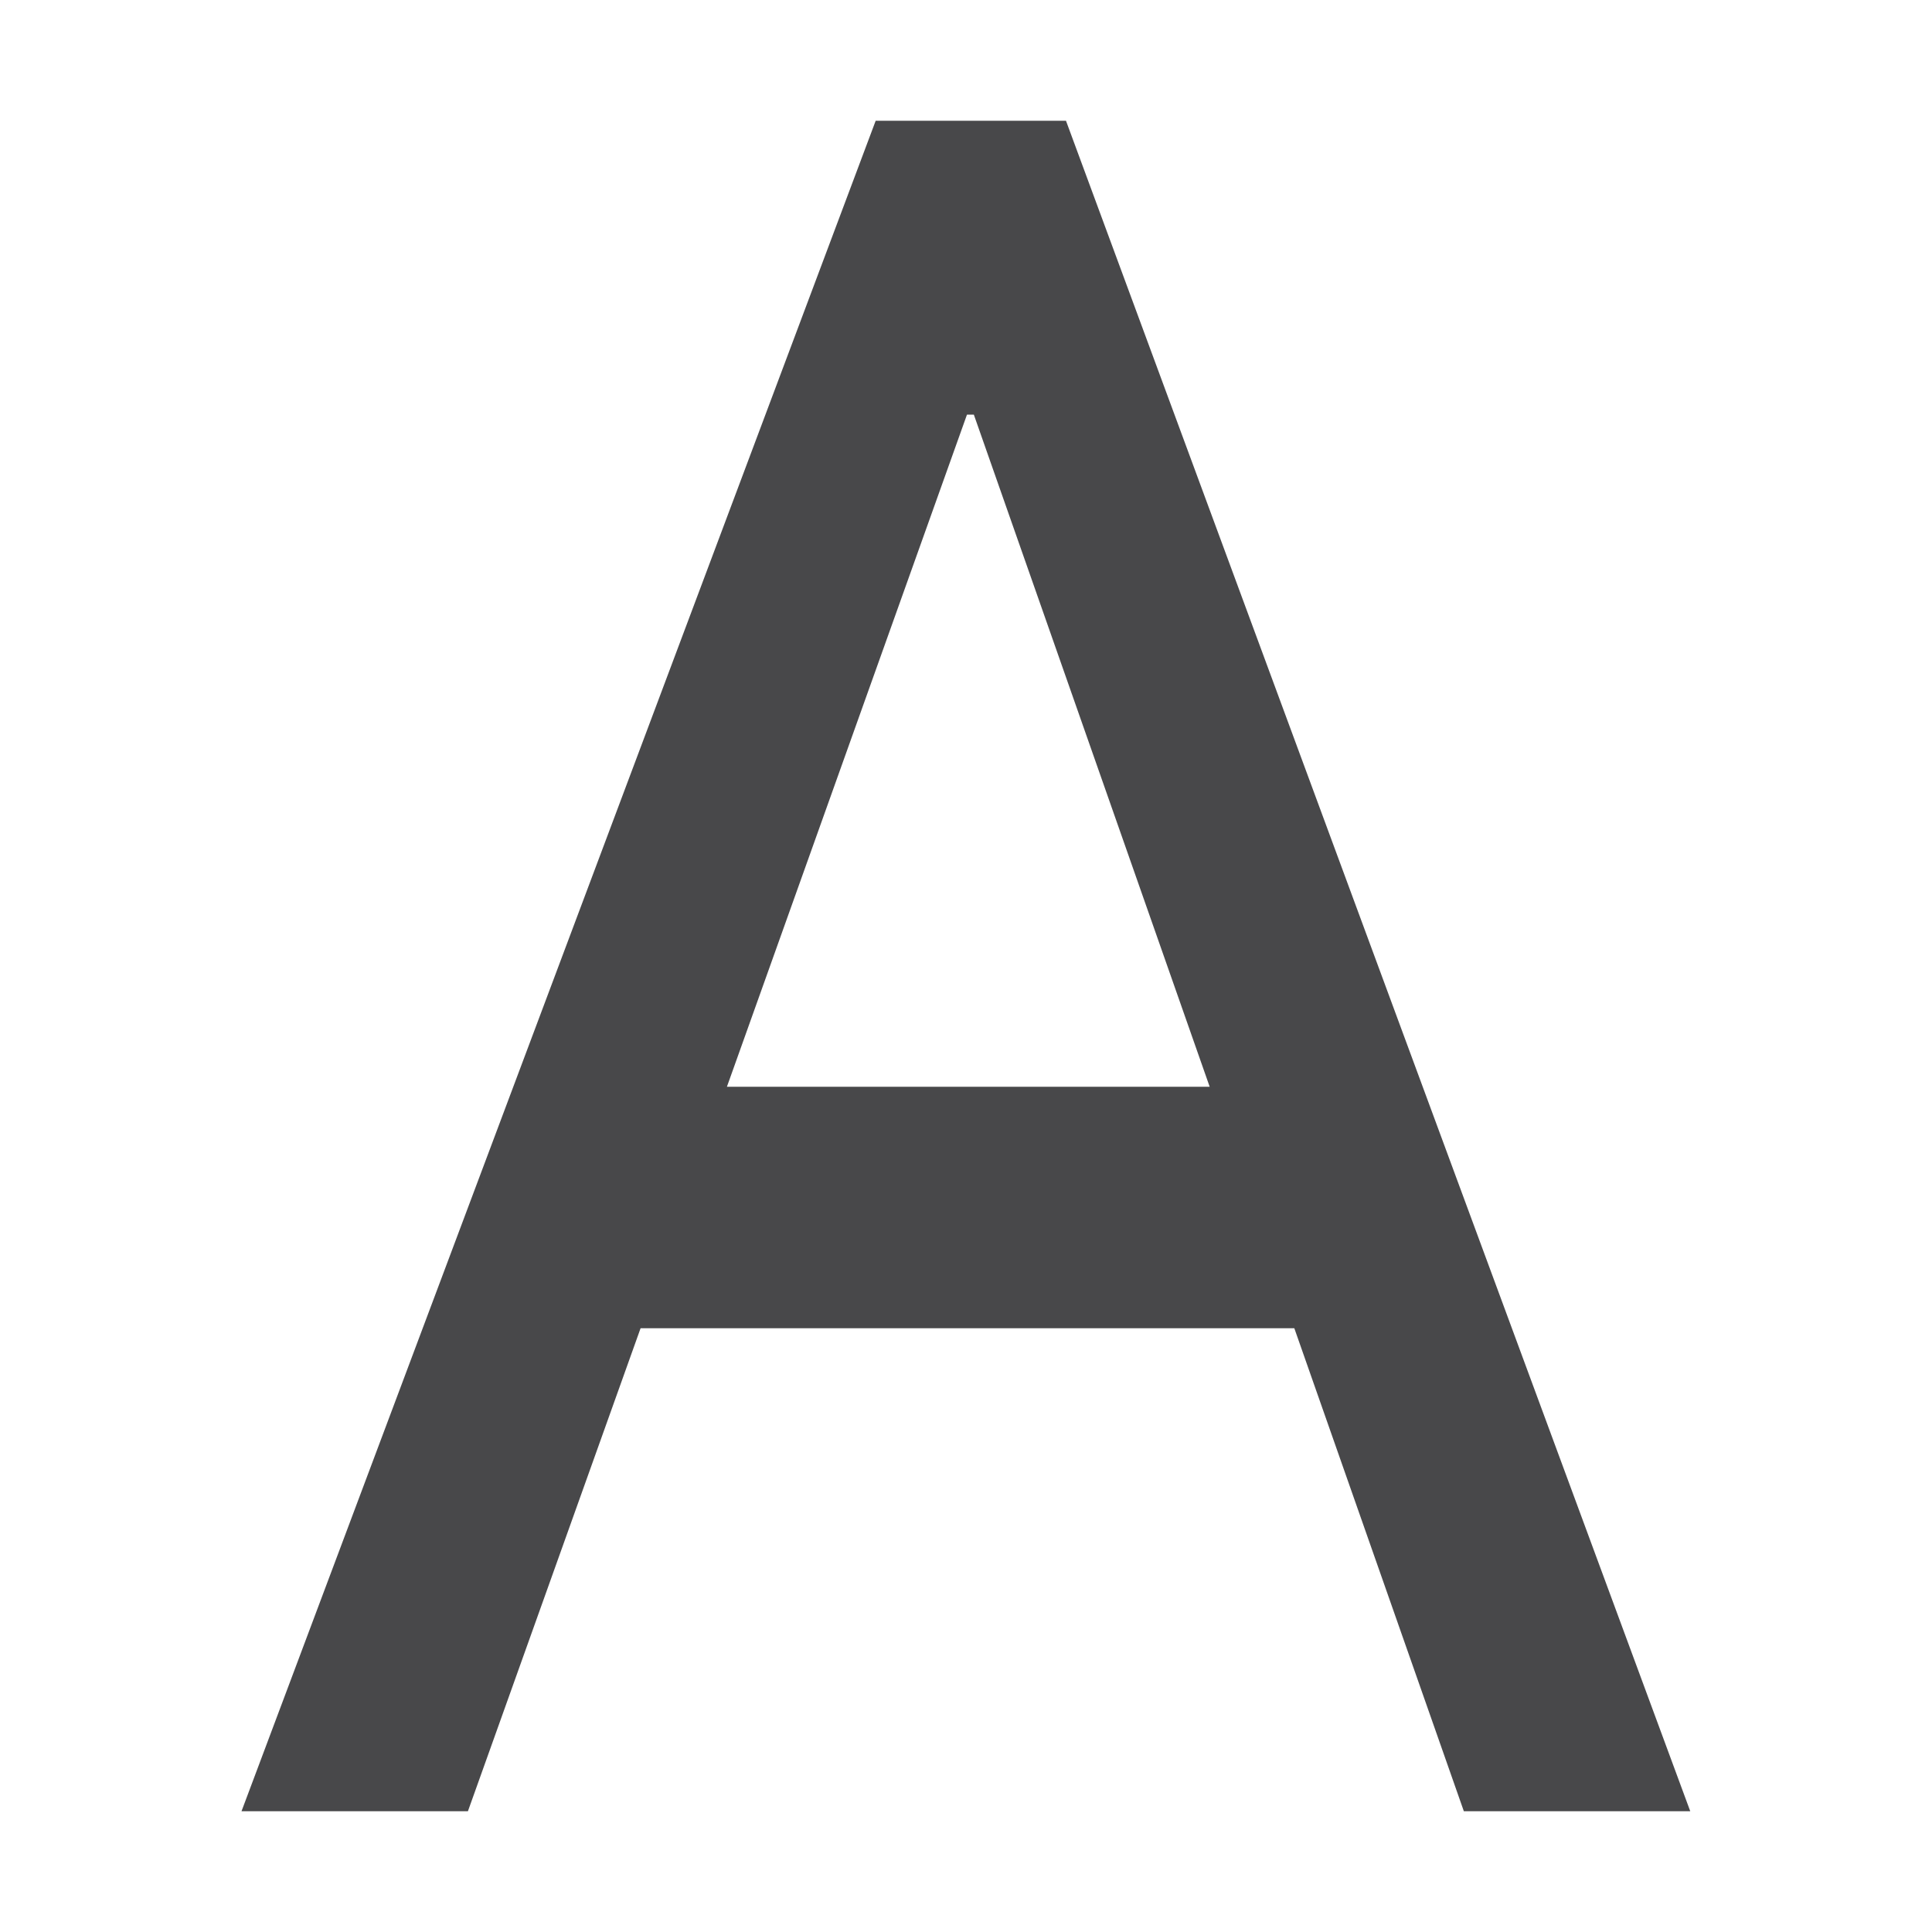 <svg viewBox="0 0 16 16" xmlns="http://www.w3.org/2000/svg">/&amp;amp;amp;gt;<path d="m7.252 1-5.252 14h1.875l1.43-4h5.414l1.404 4h1.875l-5.17-14zm.756 2.434h.057l1.953 5.566h-3.998z" fill="#48484a"/></svg>